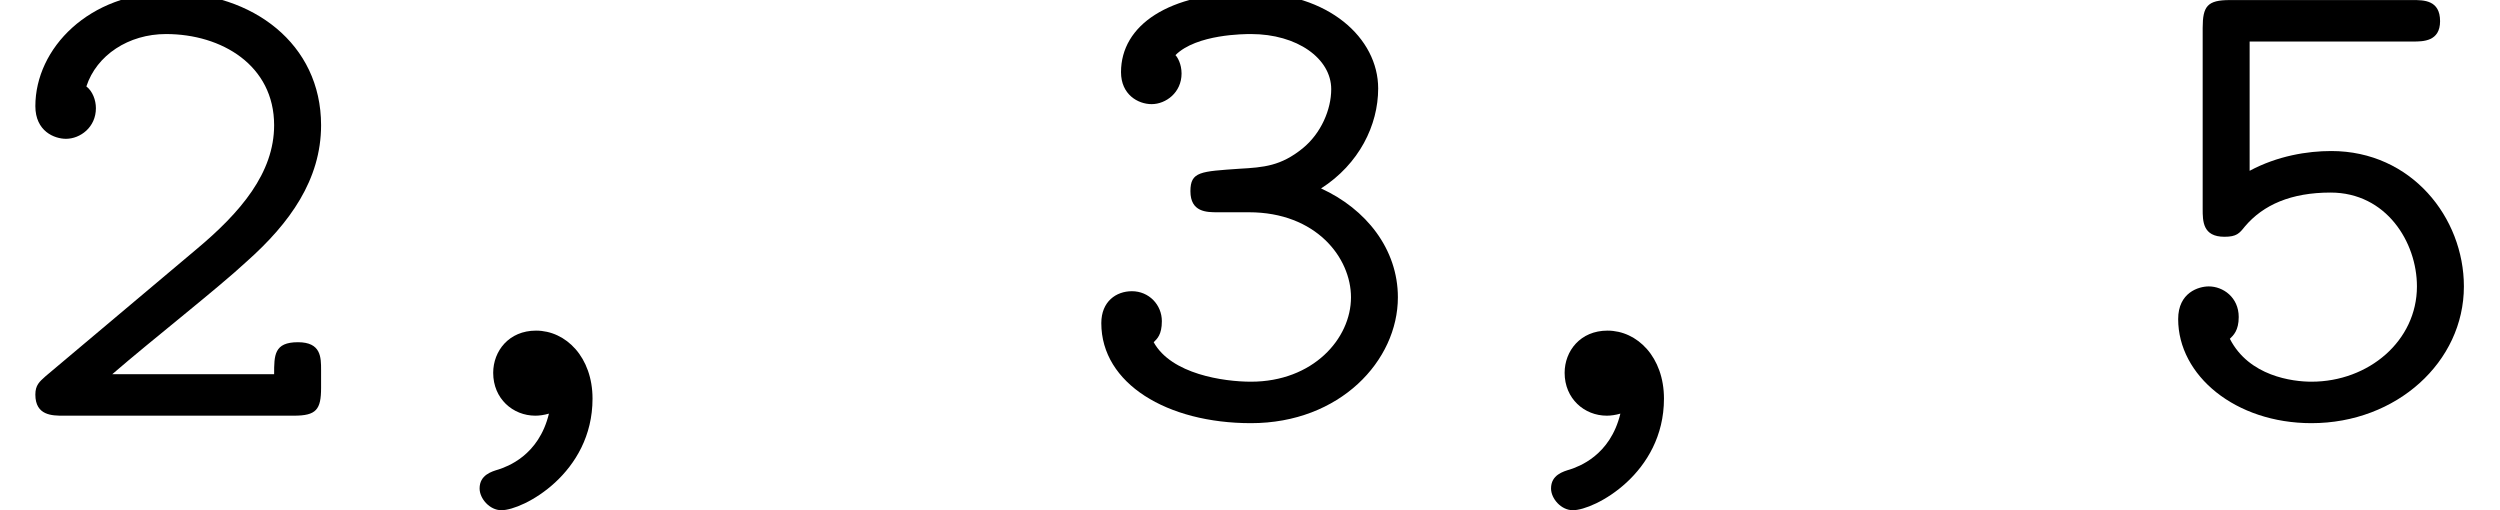 <?xml version='1.0' encoding='UTF-8'?>
<!-- This file was generated by dvisvgm 2.6.3 -->
<svg version='1.1' xmlns='http://www.w3.org/2000/svg' xmlns:xlink='http://www.w3.org/1999/xlink' width='40.091pt' height='8.182pt' viewBox='70.735 62.076 40.091 8.182'>
<defs>
<path id='g0-44' d='M3.076 -0.033C2.913 0.644 2.4 0.818 2.269 0.862C2.16 0.895 1.964 0.949 1.964 1.167C1.964 1.331 2.127 1.516 2.313 1.516C2.662 1.516 3.775 0.927 3.775 -0.273C3.775 -0.938 3.349 -1.364 2.869 -1.364C2.433 -1.364 2.182 -1.036 2.182 -0.687C2.182 -0.273 2.498 0 2.858 0C2.924 0 3 -0.011 3.076 -0.033Z'/>
<path id='g0-50' d='M0.731 -0.633C0.633 -0.545 0.567 -0.491 0.567 -0.338C0.567 0 0.84 0 1.015 0H4.713C5.073 0 5.149 -0.098 5.149 -0.447V-0.731C5.149 -0.938 5.149 -1.178 4.778 -1.178C4.396 -1.178 4.396 -0.971 4.396 -0.665H1.8C2.444 -1.222 3.491 -2.04 3.96 -2.476C4.647 -3.087 5.149 -3.785 5.149 -4.658C5.149 -5.967 4.047 -6.785 2.716 -6.785C1.429 -6.785 0.567 -5.891 0.567 -4.964C0.567 -4.56 0.873 -4.44 1.058 -4.44C1.287 -4.44 1.538 -4.625 1.538 -4.931C1.538 -5.062 1.484 -5.204 1.385 -5.28C1.549 -5.782 2.062 -6.12 2.662 -6.12C3.556 -6.12 4.396 -5.618 4.396 -4.658C4.396 -3.895 3.862 -3.262 3.142 -2.662L0.731 -0.633Z'/>
<path id='g0-51' d='M4.004 -3.644C4.615 -4.036 4.92 -4.658 4.92 -5.247C4.92 -6.055 4.124 -6.785 2.869 -6.785C1.56 -6.785 0.796 -6.262 0.796 -5.509C0.796 -5.149 1.069 -4.996 1.287 -4.996C1.516 -4.996 1.767 -5.182 1.767 -5.487C1.767 -5.64 1.702 -5.749 1.669 -5.782C2.007 -6.12 2.782 -6.12 2.88 -6.12C3.622 -6.12 4.167 -5.727 4.167 -5.236C4.167 -4.909 4.004 -4.527 3.709 -4.287C3.36 -4.004 3.087 -3.982 2.695 -3.96C2.073 -3.916 1.909 -3.916 1.909 -3.6C1.909 -3.262 2.171 -3.262 2.345 -3.262H2.847C3.927 -3.262 4.484 -2.531 4.484 -1.898C4.484 -1.233 3.873 -0.545 2.88 -0.545C2.444 -0.545 1.604 -0.665 1.32 -1.178C1.375 -1.233 1.451 -1.298 1.451 -1.516C1.451 -1.778 1.244 -1.996 0.971 -1.996C0.72 -1.996 0.48 -1.833 0.48 -1.484C0.48 -0.513 1.538 0.12 2.88 0.12C4.309 0.12 5.236 -0.884 5.236 -1.898C5.236 -2.673 4.724 -3.316 4.004 -3.644Z'/>
<path id='g0-53' d='M3.022 -4.244C2.64 -4.244 2.16 -4.167 1.713 -3.927V-6H4.331C4.495 -6 4.767 -6 4.767 -6.327C4.767 -6.665 4.505 -6.665 4.331 -6.665H1.396C1.036 -6.665 0.96 -6.567 0.96 -6.218V-3.316C0.96 -3.12 0.96 -2.869 1.309 -2.869C1.505 -2.869 1.549 -2.924 1.636 -3.033C1.931 -3.382 2.378 -3.578 3.011 -3.578C3.905 -3.578 4.396 -2.782 4.396 -2.073C4.396 -1.2 3.622 -0.545 2.705 -0.545C2.4 -0.545 1.702 -0.633 1.396 -1.233C1.451 -1.287 1.538 -1.364 1.538 -1.582C1.538 -1.898 1.287 -2.073 1.058 -2.073C0.895 -2.073 0.567 -1.975 0.567 -1.549C0.567 -0.644 1.484 0.12 2.705 0.12C4.069 0.12 5.149 -0.862 5.149 -2.073C5.149 -3.175 4.309 -4.244 3.022 -4.244Z'/>
</defs>
<g id='page1'>
<use x='70.735' y='68.742' xlink:href='#g0-50'/>
<use x='76.462' y='68.742' xlink:href='#g0-44'/>
<use x='87.916' y='68.742' xlink:href='#g0-51'/>
<use x='93.644' y='68.742' xlink:href='#g0-44'/>
<use x='105.098' y='68.742' xlink:href='#g0-53'/>
</g>
</svg><!--Rendered by QuickLaTeX.com-->
